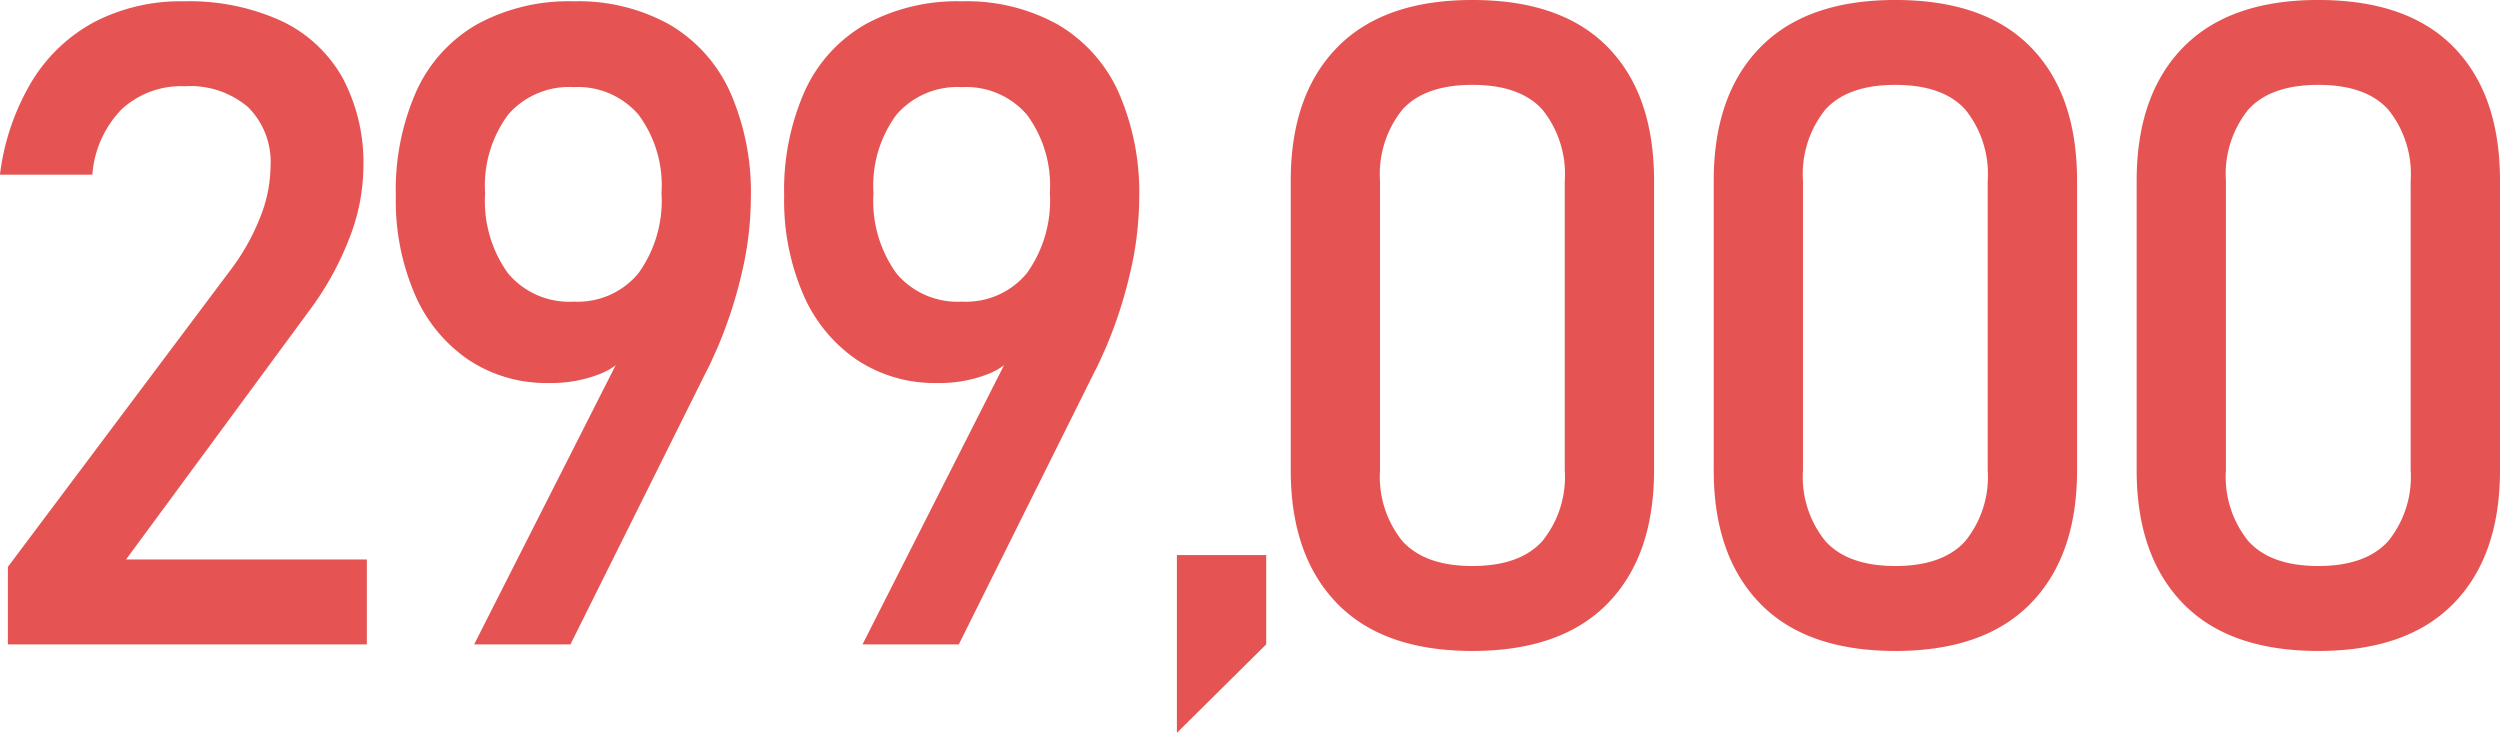 <svg xmlns="http://www.w3.org/2000/svg" width="211.93" height="62.121" viewBox="0 0 211.93 62.121"><path d="M4.75-6.568,23.564-31.654a18.671,18.671,0,0,0,2.542-4.472,11.9,11.9,0,0,0,.909-4.323v-.074a6.546,6.546,0,0,0-1.893-5.01,7.552,7.552,0,0,0-5.381-1.781A7.418,7.418,0,0,0,14.4-45.366a8.855,8.855,0,0,0-2.486,5.511v.037H4.082v-.037A20.155,20.155,0,0,1,6.81-47.778a13.868,13.868,0,0,1,5.325-5.01,15.886,15.886,0,0,1,7.533-1.726,18.779,18.779,0,0,1,8.238,1.651,11.6,11.6,0,0,1,5.2,4.806,15.243,15.243,0,0,1,1.781,7.607v.037A16.766,16.766,0,0,1,33.7-34.437a25.668,25.668,0,0,1-3.3,6.012L14.77-7.2H35.18V0H4.75ZM57.859-26.793l-.037,1.336a5.56,5.56,0,0,1-2.8,2.5,11.269,11.269,0,0,1-4.435.8,11.9,11.9,0,0,1-6.791-1.967,12.841,12.841,0,0,1-4.546-5.548,20.005,20.005,0,0,1-1.614-8.294V-38A20.7,20.7,0,0,1,39.4-46.943a12.435,12.435,0,0,1,5.158-5.641,16.23,16.23,0,0,1,8.146-1.93,15.882,15.882,0,0,1,8.127,1.967,12.648,12.648,0,0,1,5.14,5.715,21.05,21.05,0,0,1,1.763,9.018v.037a28.092,28.092,0,0,1-.742,6.179,38.058,38.058,0,0,1-2.115,6.513q-.223.482-.445.983t-.482.983L52.441,0H44.277ZM52.7-29.057a6.68,6.68,0,0,0,5.511-2.412A10.546,10.546,0,0,0,60.16-38.26V-38.3A10.041,10.041,0,0,0,58.212-44.9,6.773,6.773,0,0,0,52.7-47.24,6.817,6.817,0,0,0,47.153-44.9a10.1,10.1,0,0,0-1.948,6.643v.037a10.467,10.467,0,0,0,1.948,6.772A6.744,6.744,0,0,0,52.7-29.057Zm38.08,2.264-.037,1.336a5.56,5.56,0,0,1-2.8,2.5,11.269,11.269,0,0,1-4.435.8,11.9,11.9,0,0,1-6.791-1.967,12.841,12.841,0,0,1-4.546-5.548,20.005,20.005,0,0,1-1.614-8.294V-38a20.7,20.7,0,0,1,1.763-8.943,12.435,12.435,0,0,1,5.158-5.641,16.23,16.23,0,0,1,8.146-1.93,15.882,15.882,0,0,1,8.127,1.967,12.648,12.648,0,0,1,5.14,5.715,21.05,21.05,0,0,1,1.763,9.018v.037A28.092,28.092,0,0,1,99.91-31.6,38.058,38.058,0,0,1,97.8-25.086q-.223.482-.445.983t-.482.983L85.363,0H77.2Zm-5.158-2.264a6.68,6.68,0,0,0,5.511-2.412,10.546,10.546,0,0,0,1.948-6.791V-38.3A10.041,10.041,0,0,0,91.134-44.9a6.773,6.773,0,0,0-5.511-2.338A6.817,6.817,0,0,0,80.075-44.9a10.1,10.1,0,0,0-1.948,6.643v.037a10.467,10.467,0,0,0,1.948,6.772A6.744,6.744,0,0,0,85.623-29.057ZM103.85-7.57h7.57V0l-7.57,7.5ZM128.9.557q-7.57,0-11.485-4.045T113.5-14.77V-39.3q0-7.273,3.934-11.3T128.9-54.625q7.57,0,11.485,4.008T144.3-39.3V-14.77q0,7.273-3.934,11.3T128.9.557Zm0-7.2q4.008,0,5.919-2.1a8.648,8.648,0,0,0,1.911-6.03V-39.3a8.7,8.7,0,0,0-1.893-6.03q-1.893-2.1-5.937-2.1t-5.937,2.1a8.7,8.7,0,0,0-1.893,6.03V-14.77a8.648,8.648,0,0,0,1.911,6.03Q124.9-6.643,128.9-6.643Zm35.854,7.2q-7.57,0-11.485-4.045T149.358-14.77V-39.3q0-7.273,3.934-11.3t11.467-4.026q7.57,0,11.485,4.008T180.159-39.3V-14.77q0,7.273-3.934,11.3T164.758.557Zm0-7.2q4.008,0,5.919-2.1a8.648,8.648,0,0,0,1.911-6.03V-39.3a8.7,8.7,0,0,0-1.893-6.03q-1.893-2.1-5.937-2.1t-5.937,2.1a8.7,8.7,0,0,0-1.893,6.03V-14.77a8.648,8.648,0,0,0,1.911,6.03Q160.75-6.643,164.758-6.643Zm35.854,7.2q-7.57,0-11.485-4.045T185.211-14.77V-39.3q0-7.273,3.934-11.3t11.467-4.026q7.57,0,11.485,4.008T216.012-39.3V-14.77q0,7.273-3.934,11.3T200.612.557Zm0-7.2q4.008,0,5.919-2.1a8.648,8.648,0,0,0,1.911-6.03V-39.3a8.7,8.7,0,0,0-1.893-6.03q-1.893-2.1-5.937-2.1t-5.937,2.1a8.7,8.7,0,0,0-1.893,6.03V-14.77a8.648,8.648,0,0,0,1.911,6.03Q196.6-6.643,200.612-6.643Z" transform="translate(-4.082 54.625)" fill="#e65353"/></svg>